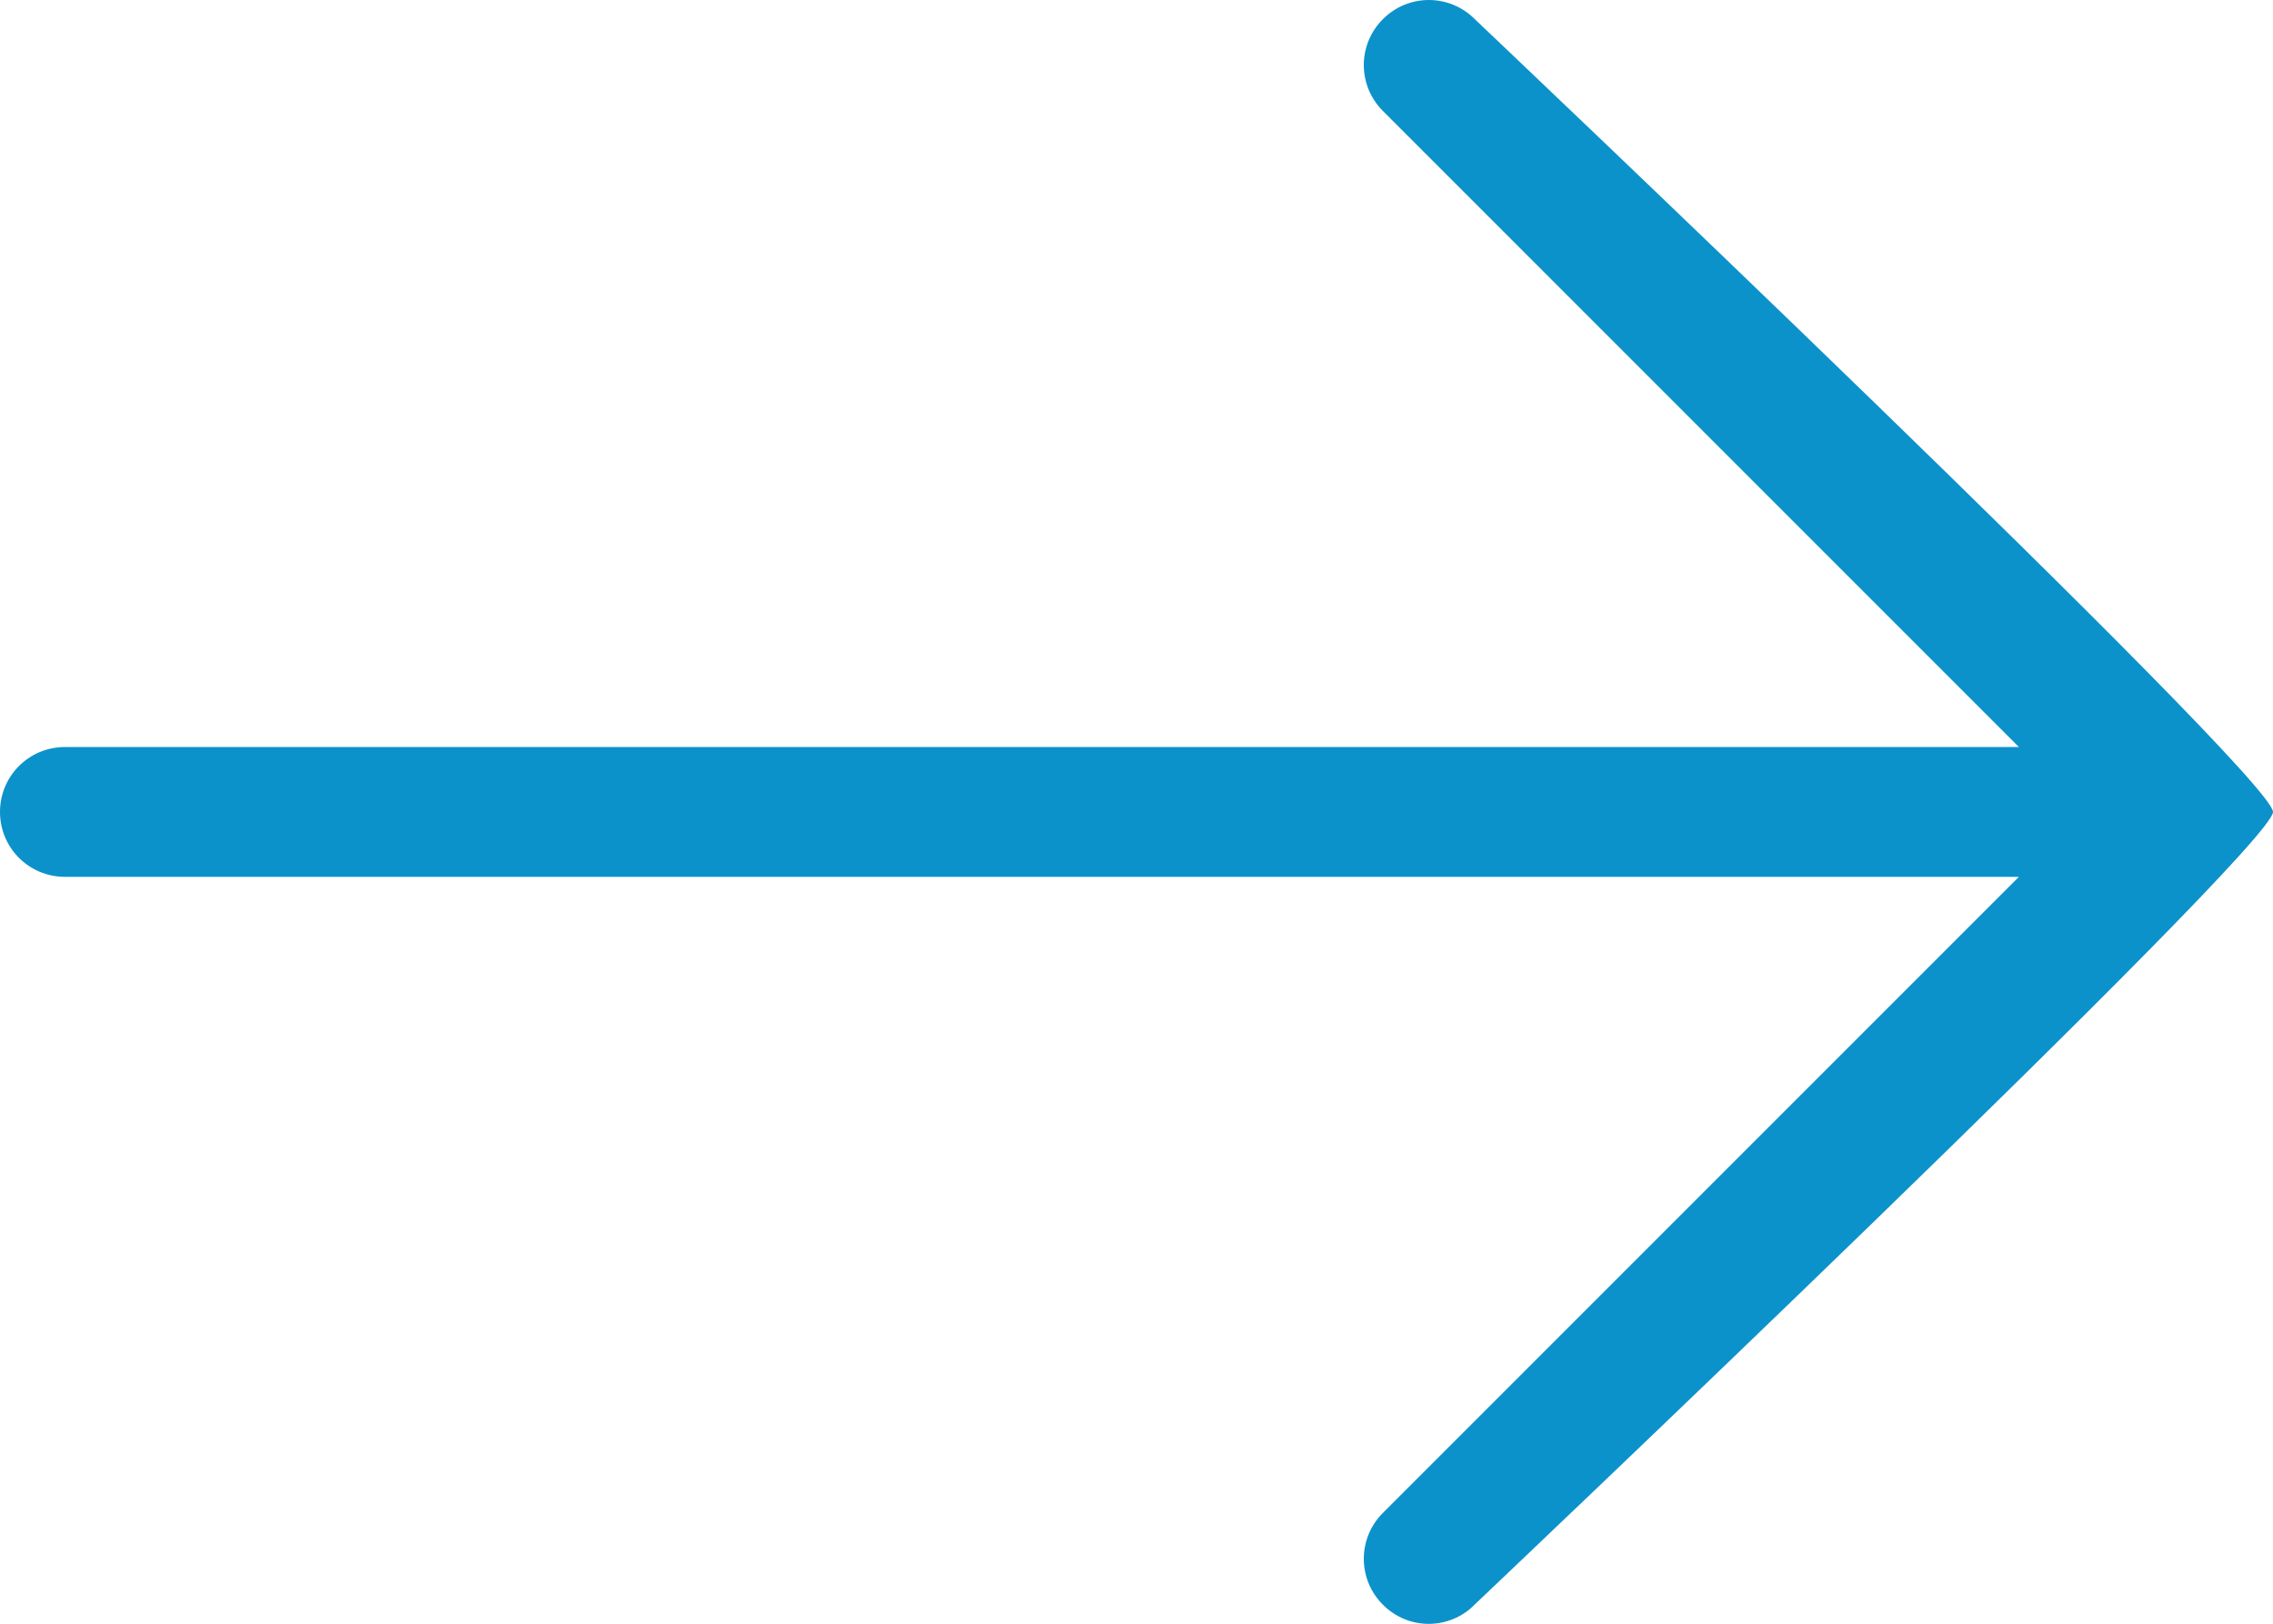 <?xml version="1.0" encoding="UTF-8"?> <svg xmlns="http://www.w3.org/2000/svg" viewBox="0 0 78.45 56.04"><defs><style>.d{fill:#0c92ca;}</style></defs><g id="a"></g><g id="b"><g id="c"><path class="d" d="M50.9,.66c-.88-.88-2.29-.88-3.17,0s-.88,2.29,0,3.17l21.95,21.95H2.24c-1.24,0-2.24,1-2.24,2.24s1,2.24,2.24,2.24H69.68l-21.95,21.95c-.88,.88-.88,2.29,0,3.17,.44,.44,1.01,.66,1.58,.66s1.15-.22,1.58-.66c0,0,27.56-26.12,27.56-27.36S50.9,.66,50.9,.66Z"></path></g></g></svg> 
